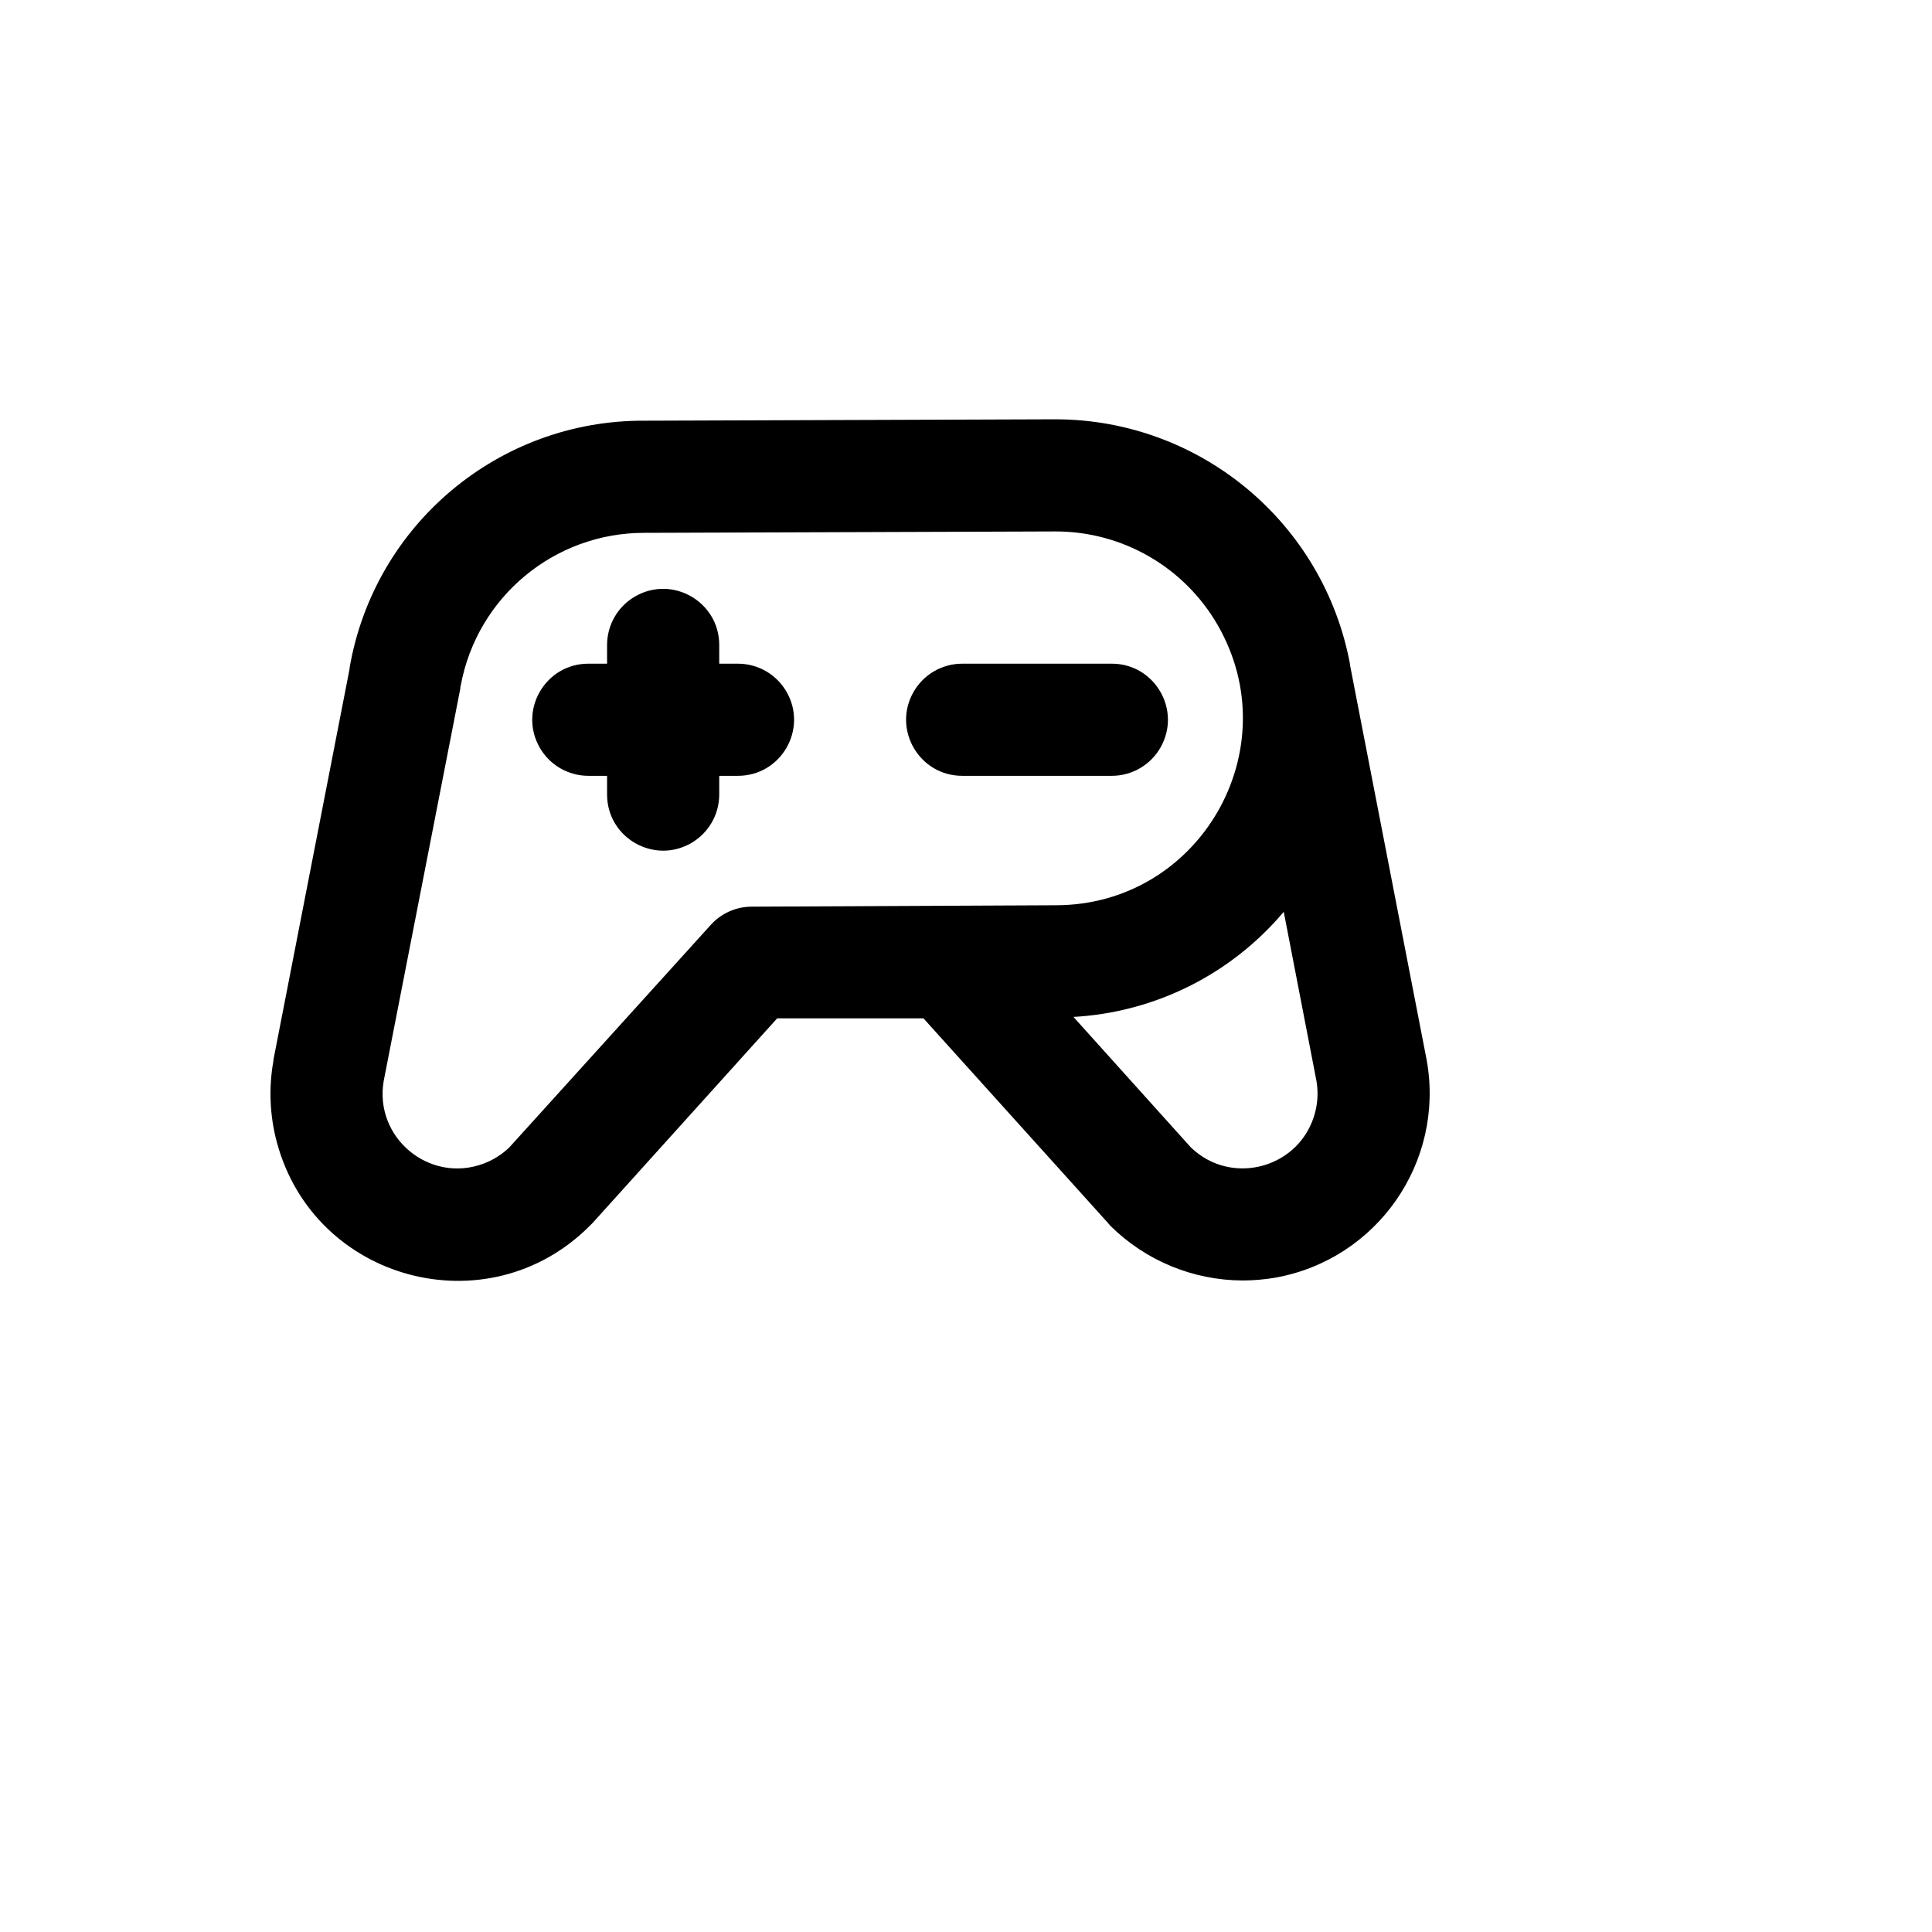 <svg xmlns="http://www.w3.org/2000/svg" version="1.1" xmlns:xlink="http://www.w3.org/1999/xlink" width="100%" height="100%" id="svgWorkerArea" viewBox="-25 -25 625 625" xmlns:idraw="https://idraw.muisca.co" style="background: white;"><defs id="defsdoc"><pattern id="patternBool" x="0" y="0" width="10" height="10" patternUnits="userSpaceOnUse" patternTransform="rotate(35)"><circle cx="5" cy="5" r="4" style="stroke: none;fill: #ff000070;"></circle></pattern></defs><g id="fileImp-53783648" class="cosito"><path id="pathImp-825926948" class="grouped" d="M334.659 225.978C334.659 225.978 286.282 225.978 286.282 225.978 272.317 225.978 263.589 210.862 270.572 198.769 273.812 193.157 279.801 189.699 286.282 189.7 286.282 189.699 334.659 189.699 334.659 189.7 348.623 189.699 357.352 204.815 350.369 216.908 347.129 222.52 341.14 225.978 334.659 225.978 334.659 225.978 334.659 225.978 334.659 225.978M213.718 189.7C213.718 189.699 207.671 189.699 207.671 189.7 207.671 189.699 207.671 183.653 207.671 183.653 207.671 169.69 192.553 160.962 180.459 167.944 174.846 171.184 171.389 177.173 171.389 183.653 171.389 183.653 171.389 189.699 171.389 189.7 171.389 189.699 165.342 189.699 165.342 189.7 151.377 189.699 142.649 204.815 149.631 216.908 152.872 222.52 158.86 225.978 165.342 225.978 165.342 225.978 171.389 225.978 171.389 225.978 171.389 225.978 171.389 232.024 171.389 232.024 171.389 245.988 186.506 254.715 198.6 247.733 204.213 244.493 207.671 238.505 207.671 232.024 207.671 232.024 207.671 225.978 207.671 225.978 207.671 225.978 213.718 225.978 213.718 225.978 227.683 225.978 236.411 210.862 229.429 198.769 226.188 193.157 220.199 189.699 213.718 189.7 213.718 189.699 213.718 189.699 213.718 189.7M387.57 388.324C384.074 388.919 380.534 389.222 376.988 389.231 360.958 389.178 345.592 382.825 334.205 371.545 334.205 371.545 333.298 370.487 333.298 370.487 333.298 370.487 273.735 304.43 273.735 304.43 273.735 304.43 226.417 304.43 226.417 304.43 226.417 304.43 166.702 370.638 166.702 370.638 166.702 370.638 165.795 371.545 165.795 371.545 132.93 404.508 76.702 389.536 64.585 344.596 62.263 335.984 61.875 326.965 63.449 318.185 63.449 318.185 63.449 317.883 63.449 317.883 63.449 317.883 88.091 191.362 88.091 191.362 88.091 191.362 88.091 191.06 88.091 191.06 96.071 144.677 136.414 110.858 183.483 111.096 183.483 111.096 316.517 110.643 316.517 110.643 316.517 110.643 316.517 110.643 316.517 110.643 363.227 110.734 403.246 144.079 411.758 190.002 411.758 190.002 411.758 190.304 411.758 190.304 411.758 190.304 436.551 318.034 436.551 318.034 436.551 318.034 436.551 318.034 436.551 318.034 442.415 350.964 420.495 382.419 387.57 388.324 387.57 388.324 387.57 388.324 387.57 388.324M316.517 267.849C363.067 267.849 392.161 217.463 368.886 177.153 358.084 158.446 338.121 146.921 316.517 146.921 316.517 146.921 183.483 147.375 183.483 147.375 154.384 147.321 129.394 168.048 124.071 196.653 123.947 196.991 123.895 197.351 123.919 197.711 123.919 197.711 99.127 324.685 99.127 324.685 95.978 343.035 113.876 357.913 131.343 351.464 134.499 350.3 137.377 348.49 139.793 346.15 139.793 346.15 204.798 274.349 204.798 274.349 208.201 270.487 213.106 268.283 218.253 268.303 218.253 268.303 316.517 267.849 316.517 267.849M400.873 324.685C400.873 324.685 390.291 269.965 390.291 269.965 373.265 290.184 348.654 302.488 322.262 303.976 322.262 303.976 360.207 346.15 360.207 346.15 373.583 359.102 395.966 352.718 400.495 334.659 401.314 331.397 401.442 328 400.873 324.685 400.873 324.685 400.873 324.685 400.873 324.685"></path></g></svg>